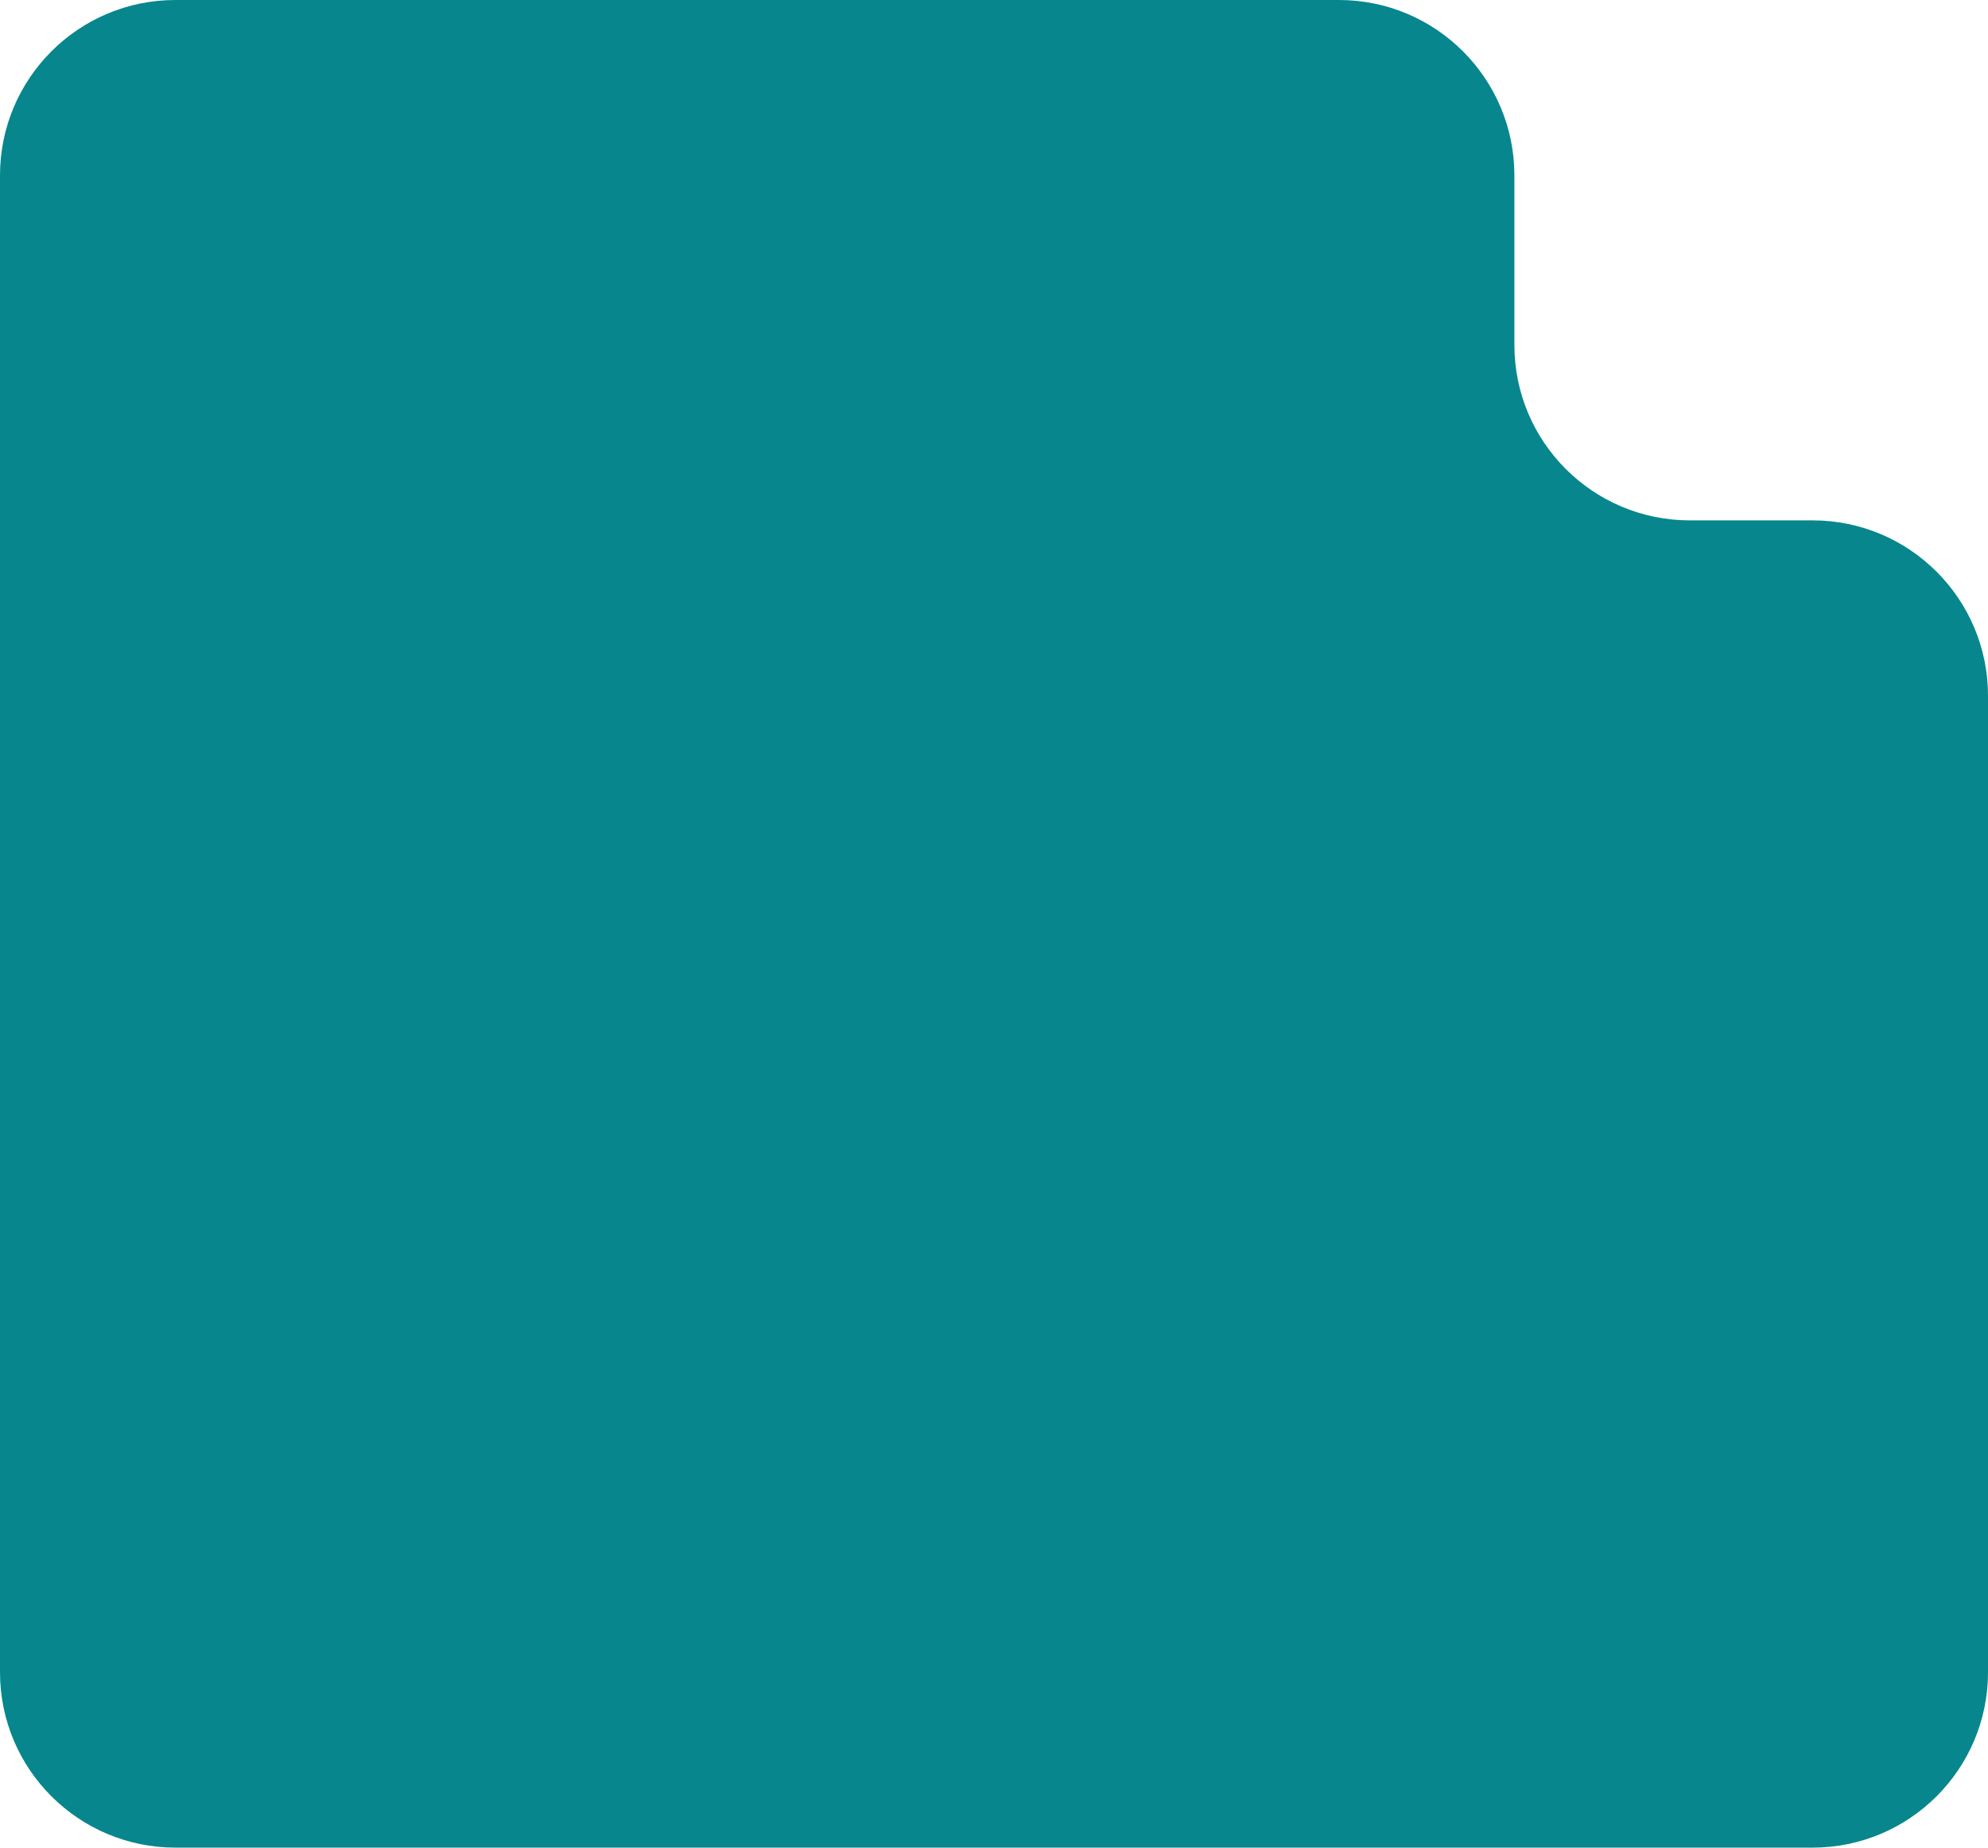 <?xml version="1.0" encoding="UTF-8"?> <svg xmlns="http://www.w3.org/2000/svg" width="340" height="316" fill="none"><path fill="#07868D" d="M229 0c16.569 0 30 13.432 30 30v29c0 16.569 13.431 30 30 30h21c16.569 0 30 13.431 30 30v167c0 16.569-13.431 30-30 30H30c-16.568 0-30-13.431-30-30V30C0 13.432 13.432 0 30 0z"></path></svg> 